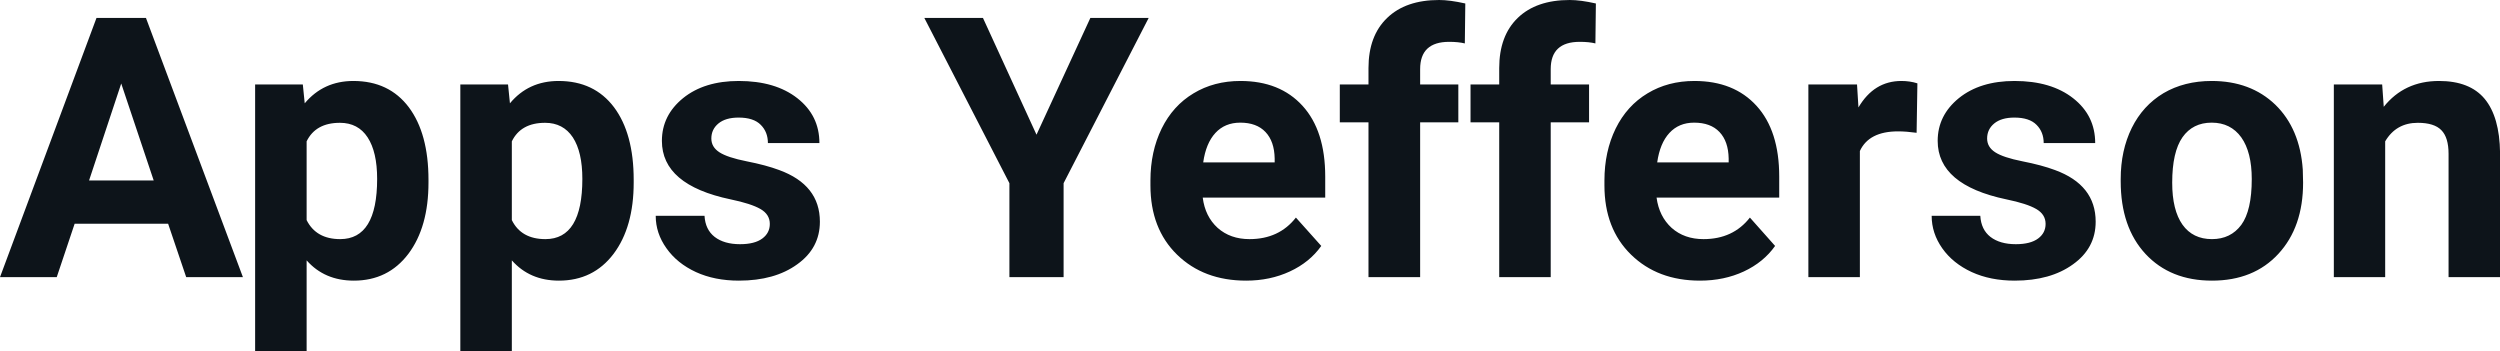 <svg fill="#0d141a" viewBox="0 0 157.766 22.158" height="100%" width="100%" xmlns="http://www.w3.org/2000/svg"><path preserveAspectRatio="none" d="M11.75 17.49L10.61 14.12L4.71 14.12L3.58 17.49L0 17.49L6.09 1.13L9.21 1.13L15.33 17.49L11.75 17.49ZM7.65 5.27L5.62 11.39L9.70 11.39L7.65 5.27ZM27.04 11.35L27.04 11.52Q27.04 14.33 25.77 16.02Q24.49 17.71 22.33 17.71L22.33 17.71Q20.48 17.71 19.35 16.43L19.35 16.43L19.35 22.16L16.10 22.16L16.10 5.33L19.11 5.33L19.23 6.52Q20.41 5.11 22.30 5.11L22.30 5.11Q24.55 5.11 25.80 6.77Q27.04 8.43 27.04 11.35L27.04 11.35ZM23.80 11.29L23.80 11.29Q23.80 9.59 23.20 8.67Q22.60 7.75 21.45 7.75L21.45 7.75Q19.92 7.75 19.35 8.92L19.35 8.92L19.35 13.89Q19.95 15.09 21.47 15.09L21.47 15.09Q23.80 15.09 23.80 11.29ZM39.99 11.35L39.99 11.52Q39.99 14.33 38.72 16.02Q37.44 17.71 35.27 17.71L35.27 17.71Q33.43 17.71 32.30 16.43L32.30 16.43L32.30 22.16L29.05 22.16L29.05 5.33L32.06 5.33L32.18 6.52Q33.35 5.11 35.25 5.11L35.25 5.11Q37.50 5.11 38.75 6.77Q39.99 8.43 39.99 11.35L39.99 11.35ZM36.75 11.29L36.75 11.29Q36.75 9.59 36.15 8.67Q35.54 7.75 34.40 7.75L34.40 7.75Q32.87 7.75 32.30 8.92L32.30 8.92L32.30 13.89Q32.89 15.09 34.42 15.09L34.42 15.09Q36.75 15.09 36.75 11.29ZM48.58 14.13L48.58 14.13Q48.58 13.53 47.99 13.19Q47.40 12.85 46.10 12.58L46.10 12.58Q41.77 11.67 41.77 8.89L41.77 8.89Q41.77 7.28 43.11 6.19Q44.45 5.11 46.62 5.11L46.62 5.11Q48.93 5.11 50.32 6.20Q51.71 7.29 51.71 9.03L51.71 9.03L48.46 9.03Q48.46 8.33 48.01 7.88Q47.56 7.42 46.61 7.42L46.61 7.42Q45.79 7.42 45.34 7.79Q44.89 8.16 44.89 8.74L44.89 8.74Q44.89 9.28 45.40 9.61Q45.91 9.94 47.12 10.18Q48.34 10.42 49.17 10.73L49.17 10.73Q51.74 11.67 51.74 13.99L51.74 13.99Q51.74 15.66 50.31 16.68Q48.89 17.71 46.63 17.71L46.63 17.71Q45.10 17.71 43.92 17.17Q42.73 16.62 42.06 15.67Q41.38 14.72 41.38 13.62L41.38 13.62L44.46 13.62Q44.51 14.49 45.10 14.95Q45.70 15.41 46.70 15.41L46.70 15.41Q47.63 15.41 48.11 15.05Q48.58 14.70 48.58 14.13ZM62.03 1.13L65.41 8.50L68.81 1.13L72.49 1.13L67.12 11.56L67.12 17.49L63.70 17.49L63.70 11.56L58.33 1.13L62.03 1.13ZM78.64 17.71L78.64 17.71Q75.96 17.71 74.28 16.07Q72.60 14.43 72.60 11.70L72.60 11.70L72.60 11.39Q72.60 9.56 73.31 8.11Q74.02 6.67 75.32 5.89Q76.61 5.11 78.28 5.11L78.28 5.11Q80.77 5.11 82.20 6.68Q83.63 8.25 83.63 11.14L83.63 11.14L83.63 12.47L75.90 12.47Q76.05 13.66 76.84 14.38Q77.64 15.09 78.85 15.09L78.85 15.09Q80.72 15.09 81.78 13.73L81.78 13.73L83.38 15.52Q82.65 16.55 81.40 17.13Q80.15 17.71 78.64 17.71ZM78.27 7.74L78.27 7.74Q77.30 7.74 76.70 8.39Q76.10 9.04 75.93 10.25L75.93 10.25L80.44 10.25L80.44 10.00Q80.42 8.92 79.86 8.33Q79.30 7.74 78.27 7.74ZM89.62 17.49L86.36 17.49L86.36 7.72L84.55 7.72L84.55 5.33L86.36 5.33L86.36 4.30Q86.36 2.26 87.54 1.13Q88.71 0 90.82 0L90.82 0Q91.49 0 92.47 0.22L92.47 0.22L92.44 2.74Q92.03 2.64 91.45 2.64L91.45 2.64Q89.62 2.64 89.62 4.36L89.62 4.36L89.62 5.33L92.03 5.33L92.03 7.72L89.62 7.72L89.62 17.49ZM97.86 17.49L94.61 17.49L94.61 7.72L92.80 7.72L92.80 5.33L94.61 5.33L94.61 4.30Q94.61 2.26 95.78 1.13Q96.95 0 99.06 0L99.06 0Q99.74 0 100.71 0.22L100.71 0.22L100.68 2.74Q100.28 2.64 99.69 2.64L99.69 2.64Q97.86 2.64 97.86 4.36L97.86 4.36L97.86 5.33L100.28 5.33L100.28 7.72L97.86 7.72L97.86 17.49ZM107.28 17.71L107.28 17.71Q104.61 17.71 102.93 16.07Q101.25 14.43 101.25 11.70L101.25 11.70L101.25 11.39Q101.25 9.56 101.96 8.11Q102.67 6.67 103.97 5.89Q105.26 5.11 106.93 5.11L106.93 5.11Q109.42 5.11 110.85 6.68Q112.28 8.25 112.28 11.14L112.28 11.14L112.28 12.47L104.54 12.47Q104.70 13.66 105.49 14.38Q106.29 15.09 107.50 15.09L107.50 15.09Q109.37 15.09 110.43 13.73L110.43 13.73L112.02 15.52Q111.29 16.55 110.05 17.13Q108.80 17.71 107.28 17.71ZM106.91 7.74L106.91 7.74Q105.95 7.74 105.35 8.39Q104.75 9.04 104.58 10.25L104.58 10.25L109.09 10.25L109.09 10.00Q109.07 8.92 108.51 8.33Q107.95 7.74 106.91 7.74ZM121.00 5.26L120.95 8.38Q120.29 8.29 119.78 8.29L119.78 8.29Q117.94 8.29 117.37 9.53L117.37 9.53L117.37 17.49L114.12 17.49L114.12 5.33L117.19 5.33L117.28 6.78Q118.26 5.11 119.99 5.11L119.99 5.11Q120.53 5.11 121.00 5.26L121.00 5.26ZM129.09 14.13L129.09 14.13Q129.09 13.53 128.50 13.19Q127.92 12.85 126.61 12.58L126.61 12.58Q122.28 11.67 122.28 8.89L122.28 8.89Q122.28 7.28 123.62 6.19Q124.96 5.11 127.13 5.11L127.13 5.11Q129.44 5.11 130.83 6.20Q132.22 7.29 132.22 9.03L132.22 9.03L128.97 9.03Q128.97 8.33 128.52 7.88Q128.07 7.42 127.12 7.42L127.12 7.42Q126.30 7.42 125.85 7.79Q125.40 8.16 125.40 8.74L125.40 8.74Q125.40 9.28 125.91 9.61Q126.42 9.94 127.63 10.18Q128.85 10.42 129.68 10.73L129.68 10.73Q132.25 11.67 132.25 13.99L132.25 13.99Q132.25 15.66 130.82 16.68Q129.40 17.71 127.14 17.71L127.14 17.71Q125.61 17.71 124.43 17.17Q123.24 16.62 122.57 15.67Q121.90 14.72 121.90 13.62L121.90 13.62L124.97 13.62Q125.02 14.49 125.61 14.95Q126.21 15.41 127.21 15.41L127.21 15.41Q128.14 15.41 128.62 15.05Q129.09 14.70 129.09 14.13ZM133.83 11.44L133.83 11.30Q133.83 9.49 134.53 8.07Q135.23 6.66 136.53 5.88Q137.84 5.11 139.57 5.11L139.57 5.11Q142.03 5.11 143.59 6.61Q145.14 8.12 145.32 10.70L145.32 10.70L145.34 11.53Q145.34 14.33 143.78 16.02Q142.22 17.71 139.59 17.71Q136.97 17.71 135.40 16.03Q133.83 14.34 133.83 11.44L133.83 11.44ZM137.08 11.53L137.08 11.53Q137.08 13.26 137.73 14.18Q138.38 15.09 139.59 15.09L139.59 15.09Q140.77 15.09 141.44 14.19Q142.10 13.29 142.10 11.30L142.10 11.30Q142.10 9.60 141.44 8.67Q140.77 7.74 139.57 7.74L139.57 7.74Q138.38 7.74 137.73 8.66Q137.08 9.59 137.08 11.53ZM147.28 5.33L150.33 5.33L150.43 6.74Q151.73 5.11 153.92 5.11L153.92 5.11Q155.86 5.11 156.80 6.24Q157.74 7.38 157.77 9.64L157.77 9.64L157.77 17.49L154.52 17.49L154.52 9.71Q154.52 8.68 154.07 8.22Q153.62 7.75 152.58 7.75L152.58 7.75Q151.21 7.75 150.52 8.92L150.52 8.92L150.52 17.49L147.28 17.49L147.28 5.33Z"></path></svg>